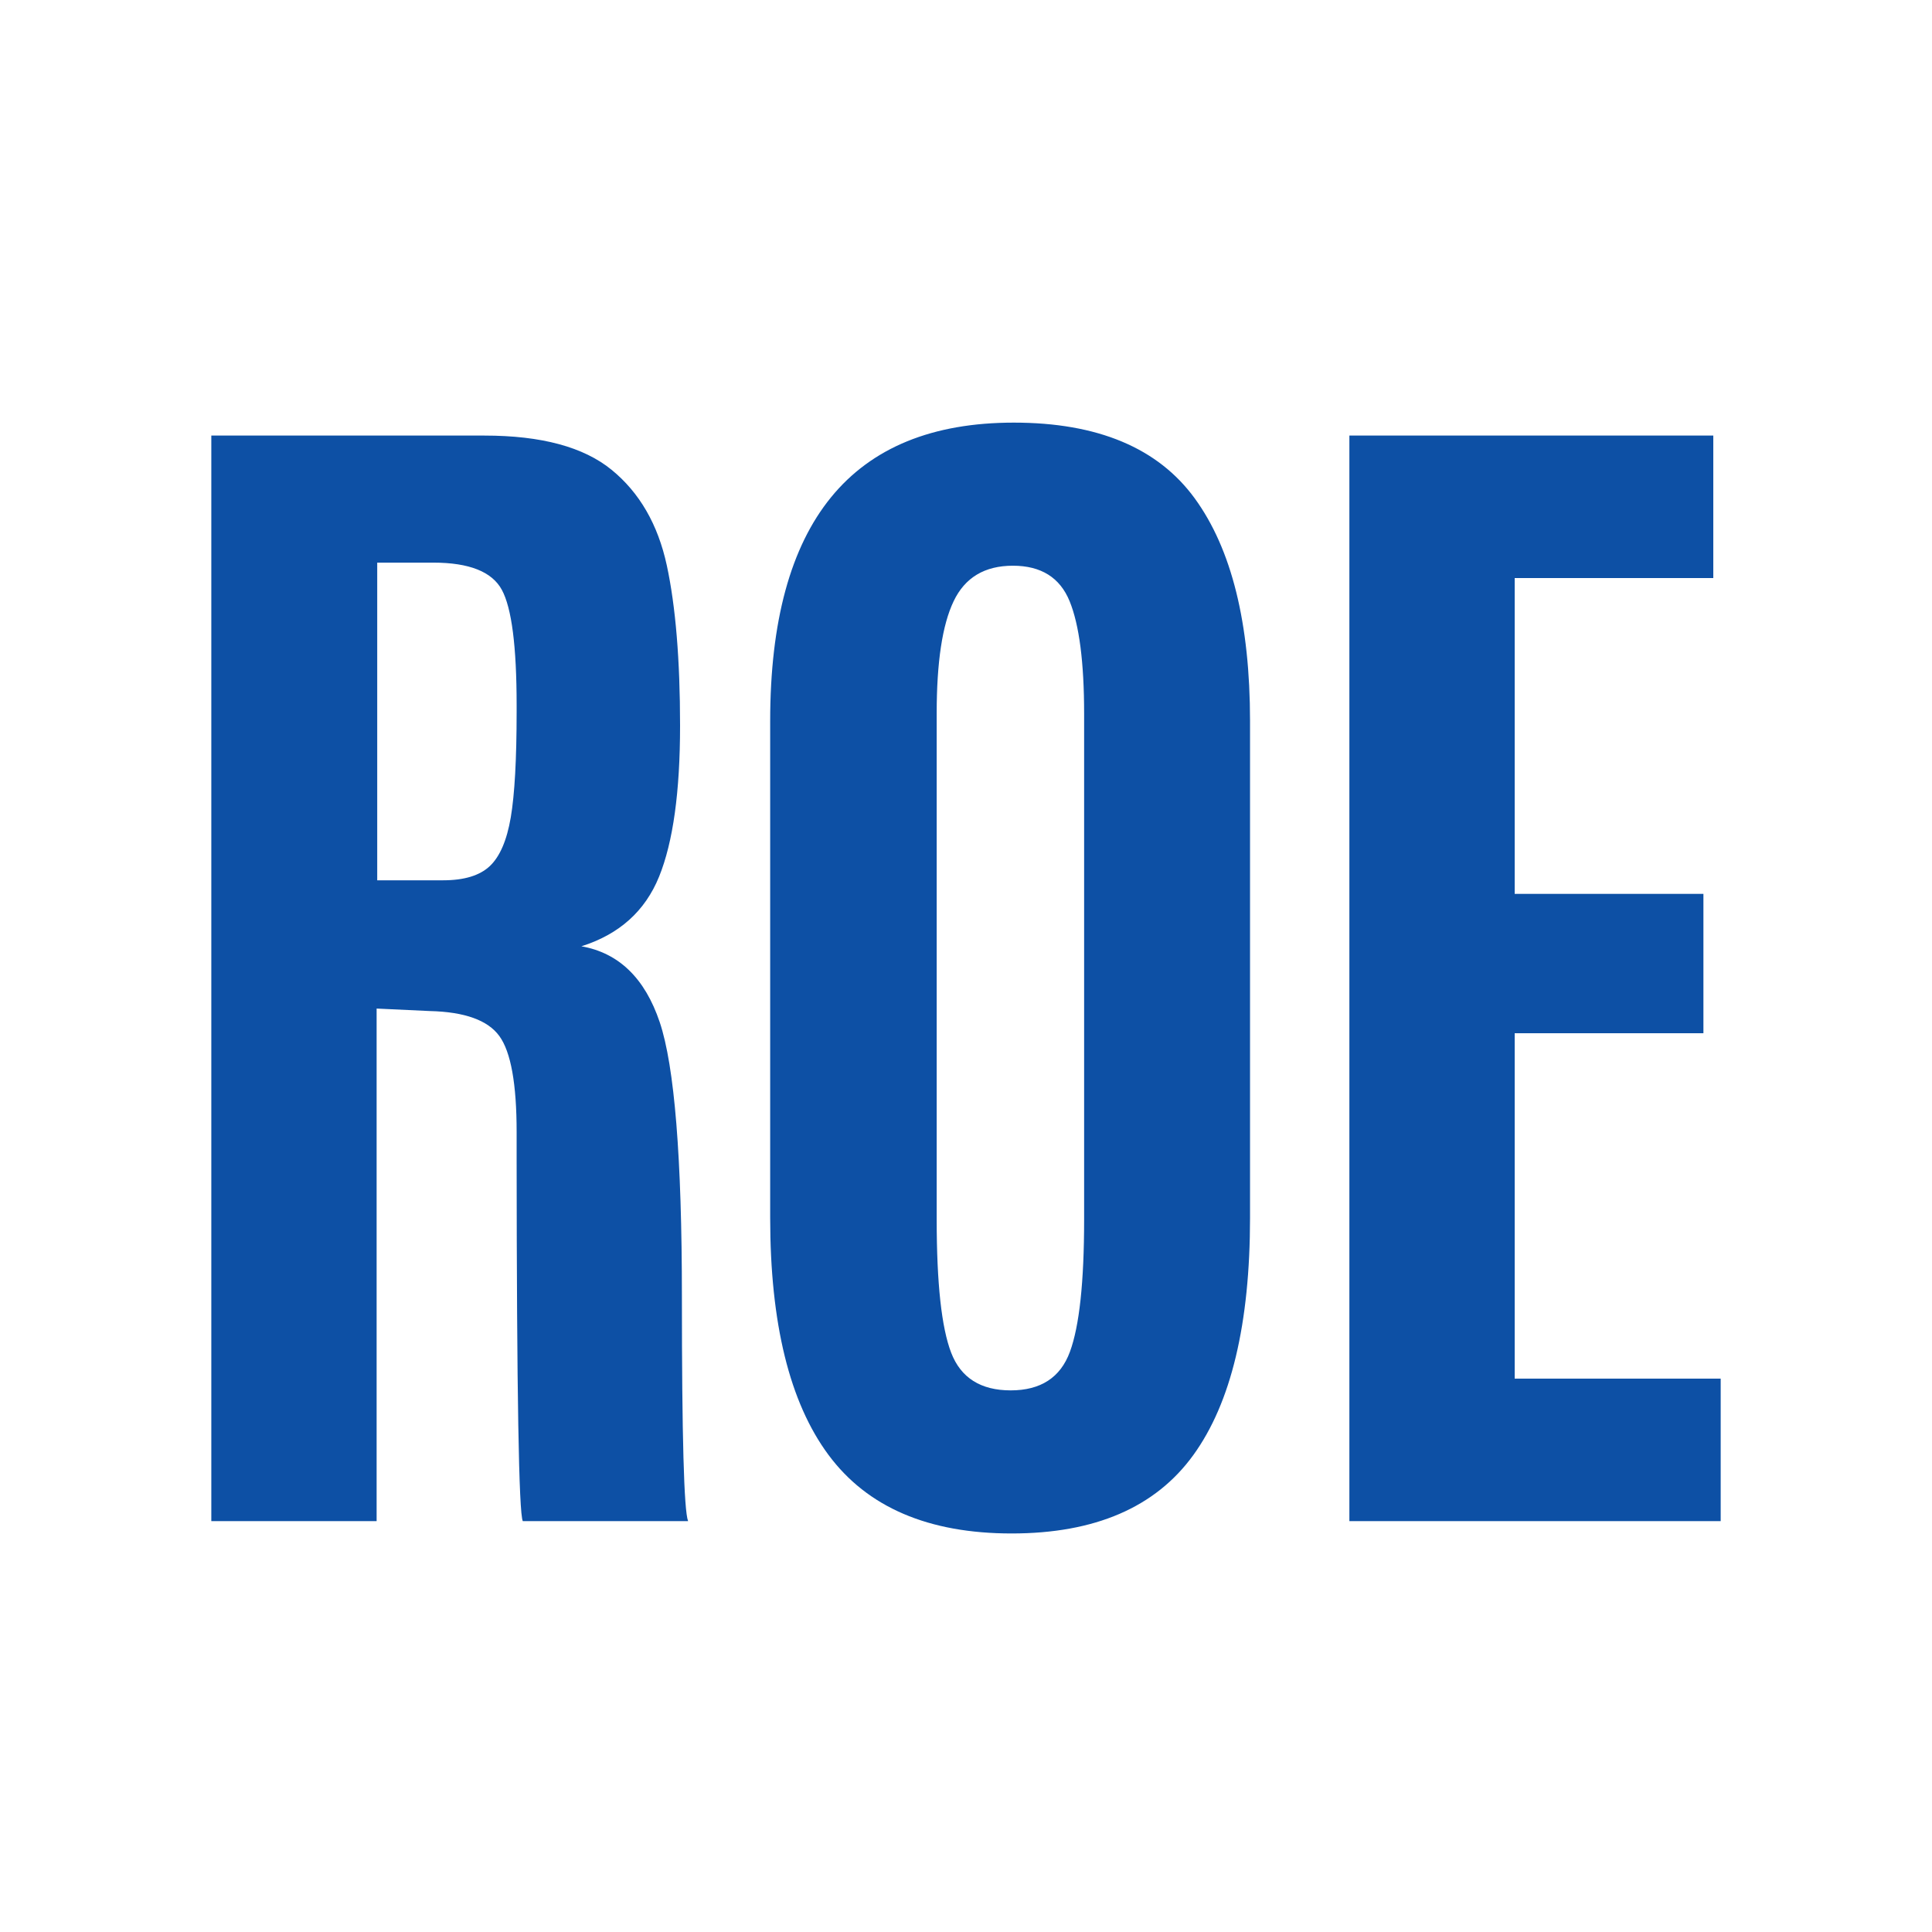 <?xml version="1.0" encoding="UTF-8"?>
<svg width="64px" height="64px" viewBox="0 0 64 64" version="1.1" xmlns="http://www.w3.org/2000/svg" xmlns:xlink="http://www.w3.org/1999/xlink">
    <title>parts/pict/13-b</title>
    <g id="parts/pict/13-b" stroke="none" stroke-width="1" fill="none" fill-rule="evenodd">
        <path d="M33.583,14 C36.362,14 38.361,14.838 39.58,16.513 C40.799,18.189 41.409,20.647 41.409,23.889 L41.409,40.337 C41.409,43.851 40.782,46.473 39.529,48.203 C38.276,49.933 36.27,50.798 33.512,50.798 C30.753,50.798 28.731,49.93 27.443,48.193 C26.156,46.456 25.513,43.837 25.513,40.337 L25.513,23.889 C25.513,17.296 28.203,14 33.583,14 Z M16.051,14.429 C17.931,14.429 19.334,14.807 20.26,15.563 C21.186,16.319 21.796,17.375 22.089,18.73 C22.381,20.086 22.528,21.856 22.528,24.042 C22.528,26.229 22.297,27.894 21.834,29.038 C21.37,30.182 20.512,30.952 19.259,31.347 C20.498,31.565 21.363,32.403 21.854,33.86 C22.344,35.317 22.589,38.352 22.589,42.962 C22.589,47.573 22.657,50.049 22.794,50.389 L17.318,50.389 C17.187,50.127 17.119,46.127 17.114,38.389 L17.114,37.497 L17.114,37.497 C17.114,35.903 16.923,34.844 16.541,34.32 C16.16,33.795 15.39,33.519 14.233,33.492 L12.476,33.41 L12.476,50.389 L7,50.389 L7,14.429 L16.051,14.429 Z M56.755,14.429 L56.755,19.149 L50.176,19.149 L50.176,29.61 L56.428,29.61 L56.428,34.228 L50.176,34.228 L50.176,45.669 L57,45.669 L57,50.389 L44.7,50.389 L44.7,14.429 L56.755,14.429 Z M33.553,18.74 C32.619,18.74 31.965,19.132 31.591,19.915 C31.216,20.698 31.029,21.934 31.029,23.624 L31.029,40.398 C31.029,42.51 31.189,43.981 31.509,44.811 C31.829,45.642 32.487,46.058 33.481,46.058 C34.475,46.058 35.129,45.632 35.442,44.781 C35.756,43.929 35.913,42.469 35.913,40.398 L35.913,23.644 C35.913,21.942 35.752,20.698 35.432,19.915 C35.112,19.132 34.486,18.74 33.553,18.74 Z M14.355,18.638 L12.496,18.638 L12.496,29.161 L14.682,29.161 C15.377,29.161 15.891,29.004 16.225,28.691 C16.558,28.377 16.79,27.839 16.92,27.077 C17.049,26.314 17.114,25.149 17.114,23.583 L17.114,23.358 C17.114,21.41 16.95,20.137 16.623,19.537 C16.297,18.938 15.541,18.638 14.355,18.638 Z" id="Combined-Shape" fill="#0D50A5"></path>
    </g>
</svg>